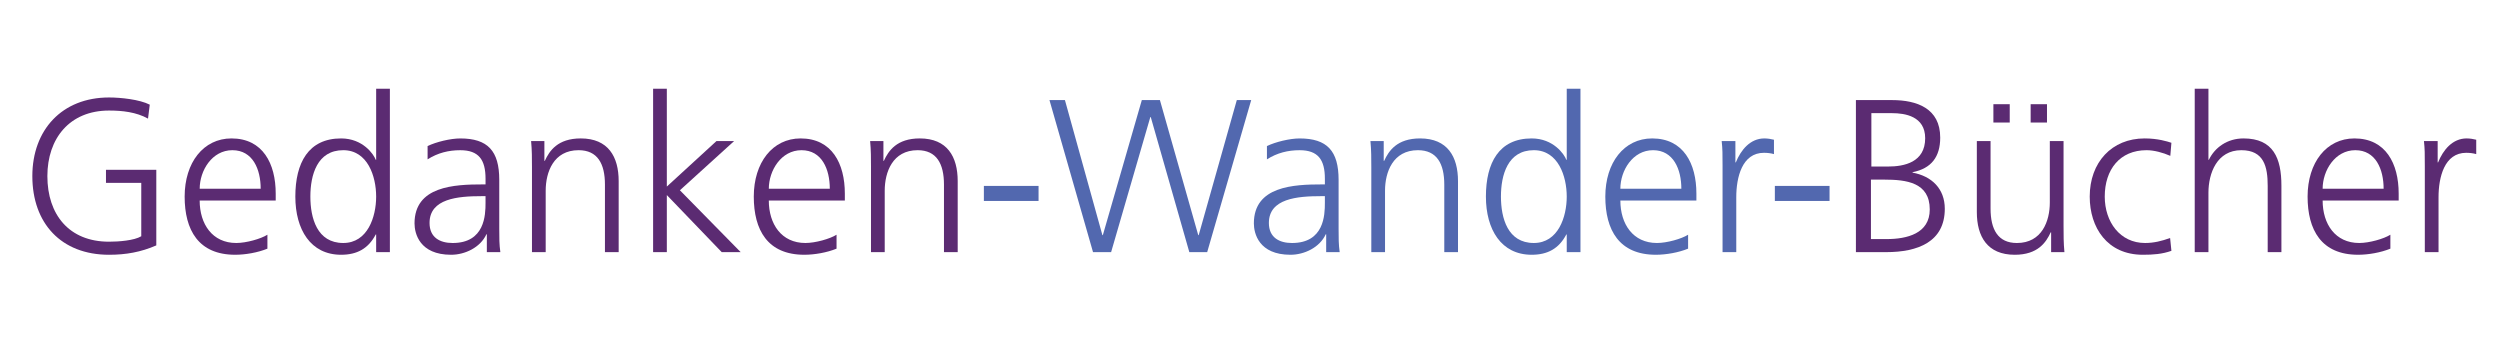 <?xml version="1.0" encoding="utf-8"?>
<!-- Generator: Adobe Illustrator 16.0.0, SVG Export Plug-In . SVG Version: 6.00 Build 0)  -->
<!DOCTYPE svg PUBLIC "-//W3C//DTD SVG 1.1//EN" "http://www.w3.org/Graphics/SVG/1.1/DTD/svg11.dtd">
<svg version="1.1" id="Ebene_1" xmlns="http://www.w3.org/2000/svg" xmlns:xlink="http://www.w3.org/1999/xlink" x="0px" y="0px"
	 width="240.945px" height="34.016px" viewBox="0 0 240.945 34.016" enable-background="new 0 0 240.945 34.016"
	 xml:space="preserve">
<g>
	<rect x="-88.581" y="8.551" fill="none" width="417.97" height="24.232"/>
	<path fill="#5B2B72" d="M13.615,17.625h-3.401v-1.26h4.85v7.286c-1.491,0.651-2.939,0.903-4.556,0.903
		c-4.619,0-7.391-3.044-7.391-7.58c0-4.451,2.855-7.58,7.391-7.58c1.113,0,2.939,0.189,3.926,0.693l-0.168,1.344
		c-1.134-0.63-2.478-0.777-3.758-0.777c-3.8,0-5.942,2.688-5.942,6.32c0,3.695,2.079,6.32,5.942,6.32
		c0.903,0,2.415-0.105,3.107-0.525V17.625z"/>
	<path fill="#5B2B72" d="M25.774,23.965c-0.924,0.378-2.121,0.588-3.107,0.588c-3.548,0-4.871-2.394-4.871-5.606
		c0-3.275,1.806-5.606,4.514-5.606c3.023,0,4.262,2.436,4.262,5.312v0.672h-7.328c0,2.268,1.218,4.094,3.527,4.094
		c0.966,0,2.373-0.399,3.002-0.798V23.965z M25.124,18.191c0-1.869-0.756-3.716-2.729-3.716c-1.953,0-3.149,1.953-3.149,3.716
		H25.124z"/>
	<path fill="#5B2B72" d="M37.576,24.301h-1.323v-1.701h-0.042c-0.714,1.365-1.806,1.953-3.338,1.953
		c-2.939,0-4.409-2.436-4.409-5.606c0-3.254,1.26-5.606,4.409-5.606c2.1,0,3.149,1.533,3.338,2.058h0.042V8.554h1.323V24.301z
		 M33.083,23.419c2.352,0,3.17-2.52,3.17-4.472s-0.819-4.472-3.17-4.472c-2.52,0-3.17,2.394-3.17,4.472S30.563,23.419,33.083,23.419
		z"/>
	<path fill="#5B2B72" d="M46.921,22.58h-0.042c-0.588,1.281-2.079,1.974-3.401,1.974c-3.044,0-3.527-2.058-3.527-3.023
		c0-3.59,3.821-3.758,6.593-3.758h0.252v-0.546c0-1.827-0.651-2.75-2.436-2.75c-1.113,0-2.163,0.252-3.149,0.882v-1.281
		c0.819-0.399,2.205-0.735,3.149-0.735c2.646,0,3.758,1.197,3.758,3.989v4.724c0,0.861,0,1.512,0.105,2.247h-1.302V22.58z
		 M46.795,18.905h-0.378c-2.289,0-5.018,0.231-5.018,2.583c0,1.407,1.008,1.932,2.226,1.932c3.107,0,3.17-2.708,3.17-3.863V18.905z"
		/>
	<path fill="#5B2B72" d="M51.27,16.113c0-0.819,0-1.659-0.084-2.52h1.281v1.911h0.042c0.441-0.966,1.239-2.163,3.464-2.163
		c2.646,0,3.653,1.764,3.653,4.115v6.845h-1.323v-6.509c0-2.016-0.714-3.317-2.541-3.317c-2.415,0-3.17,2.121-3.17,3.905v5.921
		H51.27V16.113z"/>
	<path fill="#5B2B72" d="M62.945,8.554h1.323v9.427l4.787-4.388h1.701l-5.228,4.745l5.858,5.963h-1.827L64.268,18.8v5.501h-1.323
		V8.554z"/>
	<path fill="#5B2B72" d="M80.626,23.965c-0.924,0.378-2.121,0.588-3.107,0.588c-3.548,0-4.871-2.394-4.871-5.606
		c0-3.275,1.806-5.606,4.514-5.606c3.023,0,4.262,2.436,4.262,5.312v0.672h-7.328c0,2.268,1.218,4.094,3.527,4.094
		c0.966,0,2.373-0.399,3.002-0.798V23.965z M79.975,18.191c0-1.869-0.756-3.716-2.729-3.716c-1.953,0-3.149,1.953-3.149,3.716
		H79.975z"/>
	<path fill="#5B2B72" d="M83.945,16.113c0-0.819,0-1.659-0.084-2.52h1.281v1.911h0.042c0.441-0.966,1.239-2.163,3.464-2.163
		c2.646,0,3.653,1.764,3.653,4.115v6.845h-1.323v-6.509c0-2.016-0.714-3.317-2.541-3.317c-2.415,0-3.17,2.121-3.17,3.905v5.921
		h-1.323V16.113z"/>
	<path fill="#5268AF" d="M94.824,17.918h5.27v1.449h-5.27V17.918z"/>
	<path fill="#5268AF" d="M116.346,24.301h-1.721l-3.717-13.018h-0.042l-3.779,13.018h-1.743l-4.199-14.655h1.491l3.611,13.018h0.042
		l3.758-13.018h1.743l3.695,13.018h0.042l3.674-13.018h1.387L116.346,24.301z"/>
	<path fill="#5268AF" d="M127.815,22.58h-0.042c-0.588,1.281-2.078,1.974-3.401,1.974c-3.044,0-3.527-2.058-3.527-3.023
		c0-3.59,3.821-3.758,6.593-3.758h0.252v-0.546c0-1.827-0.65-2.75-2.436-2.75c-1.113,0-2.162,0.252-3.149,0.882v-1.281
		c0.819-0.399,2.204-0.735,3.149-0.735c2.646,0,3.758,1.197,3.758,3.989v4.724c0,0.861,0,1.512,0.105,2.247h-1.302V22.58z
		 M127.689,18.905h-0.378c-2.288,0-5.019,0.231-5.019,2.583c0,1.407,1.008,1.932,2.227,1.932c3.107,0,3.17-2.708,3.17-3.863V18.905z
		"/>
	<path fill="#5268AF" d="M132.164,16.113c0-0.819,0-1.659-0.084-2.52h1.28v1.911h0.042c0.441-0.966,1.238-2.163,3.465-2.163
		c2.645,0,3.652,1.764,3.652,4.115v6.845h-1.322v-6.509c0-2.016-0.714-3.317-2.541-3.317c-2.414,0-3.17,2.121-3.17,3.905v5.921
		h-1.322V16.113z"/>
	<path fill="#5268AF" d="M152.322,24.301h-1.323v-1.701h-0.042c-0.714,1.365-1.806,1.953-3.338,1.953
		c-2.939,0-4.41-2.436-4.41-5.606c0-3.254,1.26-5.606,4.41-5.606c2.1,0,3.148,1.533,3.338,2.058h0.042V8.554h1.323V24.301z
		 M147.828,23.419c2.352,0,3.171-2.52,3.171-4.472s-0.819-4.472-3.171-4.472c-2.52,0-3.17,2.394-3.17,4.472
		S145.309,23.419,147.828,23.419z"/>
	<path fill="#5268AF" d="M162.695,23.965c-0.924,0.378-2.12,0.588-3.107,0.588c-3.548,0-4.871-2.394-4.871-5.606
		c0-3.275,1.807-5.606,4.515-5.606c3.023,0,4.263,2.436,4.263,5.312v0.672h-7.328c0,2.268,1.218,4.094,3.527,4.094
		c0.966,0,2.373-0.399,3.002-0.798V23.965z M162.045,18.191c0-1.869-0.756-3.716-2.729-3.716c-1.952,0-3.149,1.953-3.149,3.716
		H162.045z"/>
	<path fill="#5268AF" d="M166.016,15.987c0-1.176,0-1.617-0.084-2.394h1.322v2.058h0.042c0.483-1.197,1.386-2.31,2.751-2.31
		c0.314,0,0.692,0.063,0.924,0.126v1.386c-0.273-0.084-0.631-0.126-0.967-0.126c-2.1,0-2.666,2.352-2.666,4.283v5.291h-1.322V15.987
		z"/>
	<path fill="#5268AF" d="M171.057,17.918h5.271v1.449h-5.271V17.918z"/>
	<path fill="#5B2B72" d="M178.869,9.646h3.485c2.394,0,4.64,0.798,4.64,3.611c0,1.869-0.86,2.981-2.666,3.338v0.042
		c1.848,0.336,3.107,1.554,3.107,3.485c0,3.191-2.604,4.178-5.648,4.178h-2.918V9.646z M180.318,23.042h1.512
		c1.952,0,4.156-0.525,4.156-2.855c0-2.604-2.246-2.876-4.388-2.876h-1.28V23.042z M180.359,16.05h1.617
		c1.533,0,3.569-0.399,3.569-2.729c0-2.121-1.952-2.415-3.191-2.415h-1.995V16.05z"/>
	<path fill="#5B2B72" d="M198.881,21.782c0,0.819,0,1.659,0.084,2.52h-1.281v-1.911h-0.042c-0.44,0.966-1.239,2.163-3.464,2.163
		c-2.646,0-3.654-1.764-3.654-4.115v-6.845h1.323v6.509c0,2.016,0.714,3.317,2.54,3.317c2.415,0,3.171-2.121,3.171-3.905v-5.921
		h1.323V21.782z M192.119,10.045h1.575v1.764h-1.575V10.045z M195.71,10.045h1.575v1.764h-1.575V10.045z"/>
	<path fill="#5B2B72" d="M209.17,15.021c-0.713-0.315-1.574-0.546-2.288-0.546c-2.583,0-4.031,1.869-4.031,4.472
		c0,2.436,1.47,4.472,3.884,4.472c0.84,0,1.617-0.189,2.415-0.483l0.126,1.239c-0.902,0.315-1.742,0.378-2.75,0.378
		c-3.443,0-5.123-2.625-5.123-5.606c0-3.296,2.12-5.606,5.291-5.606c1.28,0,2.204,0.294,2.582,0.42L209.17,15.021z"/>
	<path fill="#5B2B72" d="M211.523,8.554h1.322v6.845h0.042c0.567-1.176,1.764-2.058,3.339-2.058c2.876,0,3.652,1.911,3.652,4.556
		v6.404h-1.322v-6.383c0-1.848-0.357-3.443-2.541-3.443c-2.352,0-3.17,2.226-3.17,4.094v5.732h-1.322V8.554z"/>
	<path fill="#5B2B72" d="M230.379,23.965c-0.924,0.378-2.12,0.588-3.107,0.588c-3.548,0-4.871-2.394-4.871-5.606
		c0-3.275,1.807-5.606,4.515-5.606c3.023,0,4.263,2.436,4.263,5.312v0.672h-7.328c0,2.268,1.218,4.094,3.527,4.094
		c0.966,0,2.373-0.399,3.002-0.798V23.965z M229.729,18.191c0-1.869-0.756-3.716-2.729-3.716c-1.952,0-3.149,1.953-3.149,3.716
		H229.729z"/>
	<path fill="#5B2B72" d="M233.699,15.987c0-1.176,0-1.617-0.084-2.394h1.322v2.058h0.042c0.483-1.197,1.386-2.31,2.751-2.31
		c0.314,0,0.692,0.063,0.924,0.126v1.386c-0.273-0.084-0.631-0.126-0.967-0.126c-2.1,0-2.666,2.352-2.666,4.283v5.291h-1.322V15.987
		z"/>
</g>
<g>
	<rect x="-94.68" y="52.217" fill="none" width="419.167" height="12.453"/>
	<path fill="#3B3B3A" d="M-42.33,52.683h1.495c1.026,0,1.989,0.342,1.989,1.548c0,0.801-0.369,1.278-1.143,1.431v0.018
		c0.792,0.144,1.332,0.667,1.332,1.495c0,1.368-1.116,1.792-2.421,1.792h-1.251V52.683z M-41.709,58.427h0.648
		c0.837,0,1.782-0.225,1.782-1.225c0-1.116-0.963-1.233-1.881-1.233h-0.549V58.427z M-41.691,55.429h0.693
		c0.657,0,1.53-0.171,1.53-1.17c0-0.909-0.837-1.035-1.368-1.035h-0.855V55.429z"/>
	<path fill="#3B3B3A" d="M-33.752,57.887c0,0.351,0,0.711,0.036,1.08h-0.549v-0.819h-0.018c-0.189,0.414-0.531,0.927-1.485,0.927
		c-1.134,0-1.566-0.756-1.566-1.764v-2.935h0.567v2.791c0,0.864,0.306,1.423,1.089,1.423c1.035,0,1.359-0.91,1.359-1.675v-2.539
		h0.567V57.887z M-36.651,52.854h0.675v0.756h-0.675V52.854z M-35.111,52.854h0.675v0.756h-0.675V52.854z"/>
	<path fill="#3B3B3A" d="M-29.342,54.988c-0.306-0.135-0.675-0.234-0.981-0.234c-1.107,0-1.729,0.801-1.729,1.917
		c0,1.044,0.63,1.918,1.666,1.918c0.36,0,0.693-0.081,1.035-0.207l0.054,0.531c-0.387,0.135-0.747,0.162-1.179,0.162
		c-1.477,0-2.197-1.125-2.197-2.404c0-1.413,0.909-2.403,2.269-2.403c0.549,0,0.945,0.126,1.107,0.18L-29.342,54.988z"/>
	<path fill="#3B3B3A" d="M-28.335,52.215h0.567v2.935h0.018c0.243-0.504,0.756-0.882,1.432-0.882c1.233,0,1.566,0.819,1.566,1.954
		v2.746h-0.567V56.23c0-0.792-0.153-1.477-1.089-1.477c-1.008,0-1.359,0.955-1.359,1.756v2.458h-0.567V52.215z"/>
	<path fill="#3B3B3A" d="M-20.252,58.823c-0.396,0.162-0.909,0.252-1.333,0.252c-1.521,0-2.088-1.026-2.088-2.404
		c0-1.404,0.774-2.403,1.936-2.403c1.296,0,1.828,1.044,1.828,2.277v0.288h-3.142c0,0.973,0.522,1.756,1.513,1.756
		c0.414,0,1.017-0.171,1.287-0.342V58.823z M-20.531,56.347c0-0.801-0.324-1.594-1.17-1.594c-0.837,0-1.351,0.837-1.351,1.594
		H-20.531z"/>
	<path fill="#3B3B3A" d="M-18.831,55.402c0-0.504,0-0.693-0.036-1.026h0.567v0.882h0.018c0.207-0.513,0.594-0.99,1.18-0.99
		c0.135,0,0.297,0.027,0.396,0.054v0.594c-0.117-0.036-0.27-0.054-0.414-0.054c-0.9,0-1.144,1.009-1.144,1.837v2.269h-0.567V55.402z
		"/>
	<path fill="#3B3B3A" d="M-12.945,54.861h-0.927v-0.486h0.927v-0.333c0-0.963,0.036-1.936,1.215-1.936
		c0.18,0,0.423,0.027,0.531,0.09l-0.036,0.495c-0.117-0.063-0.288-0.099-0.45-0.099c-0.774,0-0.693,0.837-0.693,1.387v0.396h1.035
		v0.486h-1.035v4.105h-0.567V54.861z"/>
	<path fill="#3B3B3A" d="M-6.752,57.887c0,0.351,0,0.711,0.036,1.08h-0.549v-0.819h-0.018c-0.189,0.414-0.531,0.927-1.485,0.927
		c-1.134,0-1.566-0.756-1.566-1.764v-2.935h0.567v2.791c0,0.864,0.306,1.423,1.089,1.423c1.035,0,1.359-0.91,1.359-1.675v-2.539
		h0.567V57.887z M-9.651,52.854h0.675v0.756h-0.675V52.854z M-8.111,52.854h0.675v0.756h-0.675V52.854z"/>
	<path fill="#3B3B3A" d="M-5.331,55.402c0-0.504,0-0.693-0.036-1.026H-4.8v0.882h0.018c0.207-0.513,0.594-0.99,1.18-0.99
		c0.135,0,0.297,0.027,0.396,0.054v0.594c-0.117-0.036-0.27-0.054-0.414-0.054c-0.9,0-1.144,1.009-1.144,1.837v2.269h-0.567V55.402z
		"/>
	<path fill="#3B3B3A" d="M0.231,52.683h0.963L3.49,58.21l2.305-5.527h0.891v6.284H6.064v-5.663H6.046L3.76,58.967H3.229L0.87,53.304
		H0.852v5.663H0.231V52.683z"/>
	<path fill="#3B3B3A" d="M11.248,58.823c-0.396,0.162-0.909,0.252-1.333,0.252c-1.521,0-2.088-1.026-2.088-2.404
		c0-1.404,0.774-2.403,1.936-2.403c1.296,0,1.828,1.044,1.828,2.277v0.288H8.448c0,0.973,0.522,1.756,1.513,1.756
		c0.414,0,1.017-0.171,1.287-0.342V58.823z M10.969,56.347c0-0.801-0.324-1.594-1.17-1.594c-0.837,0-1.351,0.837-1.351,1.594H10.969
		z"/>
	<path fill="#3B3B3A" d="M12.669,55.456c0-0.351,0-0.711-0.036-1.08h0.549v0.819H13.2c0.189-0.414,0.531-0.927,1.486-0.927
		c1.134,0,1.566,0.756,1.566,1.764v2.935h-0.567v-2.791c0-0.864-0.306-1.422-1.089-1.422c-1.035,0-1.359,0.909-1.359,1.675v2.539
		h-0.567V55.456z"/>
	<path fill="#3B3B3A" d="M17.321,58.301c0.342,0.171,0.756,0.288,1.198,0.288c0.54,0,1.017-0.297,1.017-0.819
		c0-1.089-2.206-0.918-2.206-2.251c0-0.909,0.738-1.251,1.495-1.251c0.243,0,0.729,0.054,1.134,0.207l-0.054,0.495
		c-0.297-0.135-0.702-0.216-1.017-0.216c-0.585,0-0.991,0.18-0.991,0.765c0,0.855,2.26,0.748,2.26,2.251
		c0,0.972-0.909,1.305-1.603,1.305c-0.441,0-0.882-0.054-1.287-0.216L17.321,58.301z"/>
	<path fill="#3B3B3A" d="M24.163,54.988c-0.306-0.135-0.675-0.234-0.981-0.234c-1.107,0-1.729,0.801-1.729,1.917
		c0,1.044,0.63,1.918,1.666,1.918c0.36,0,0.693-0.081,1.035-0.207l0.054,0.531c-0.387,0.135-0.747,0.162-1.179,0.162
		c-1.477,0-2.197-1.125-2.197-2.404c0-1.413,0.909-2.403,2.269-2.403c0.549,0,0.945,0.126,1.107,0.18L24.163,54.988z"/>
	<path fill="#3B3B3A" d="M25.17,52.215h0.567v2.935h0.018c0.243-0.504,0.756-0.882,1.432-0.882c1.233,0,1.566,0.819,1.566,1.954
		v2.746h-0.567V56.23c0-0.792-0.153-1.477-1.089-1.477c-1.008,0-1.359,0.955-1.359,1.756v2.458H25.17V52.215z"/>
	<path fill="#3B3B3A" d="M33.252,58.823c-0.396,0.162-0.909,0.252-1.333,0.252c-1.521,0-2.088-1.026-2.088-2.404
		c0-1.404,0.774-2.403,1.936-2.403c1.296,0,1.828,1.044,1.828,2.277v0.288h-3.142c0,0.973,0.522,1.756,1.513,1.756
		c0.414,0,1.017-0.171,1.287-0.342V58.823z M32.974,56.347c0-0.801-0.324-1.594-1.17-1.594c-0.837,0-1.351,0.837-1.351,1.594H32.974
		z"/>
	<path fill="#3B3B3A" d="M34.674,55.456c0-0.351,0-0.711-0.036-1.08h0.549v0.819h0.018c0.189-0.414,0.531-0.927,1.486-0.927
		c1.134,0,1.566,0.756,1.566,1.764v2.935h-0.567v-2.791c0-0.864-0.306-1.422-1.089-1.422c-1.035,0-1.359,0.909-1.359,1.675v2.539
		h-0.567V55.456z"/>
	<path fill="#3B3B3A" d="M45.816,58.967H45.25v-0.729h-0.018c-0.306,0.585-0.774,0.837-1.432,0.837c-1.26,0-1.891-1.044-1.891-2.404
		c0-1.395,0.541-2.403,1.891-2.403c0.9,0,1.351,0.657,1.432,0.882h0.018v-2.935h0.567V58.967z M43.89,58.589
		c1.008,0,1.359-1.081,1.359-1.918c0-0.837-0.351-1.917-1.359-1.917c-1.081,0-1.359,1.026-1.359,1.917
		C42.531,57.562,42.81,58.589,43.89,58.589z"/>
	<path fill="#3B3B3A" d="M47.75,53.151h-0.567v-0.756h0.567V53.151z M47.184,54.375h0.567v4.591h-0.567V54.375z"/>
	<path fill="#3B3B3A" d="M52.26,58.823c-0.396,0.162-0.909,0.252-1.333,0.252c-1.521,0-2.088-1.026-2.088-2.404
		c0-1.404,0.774-2.403,1.936-2.403c1.296,0,1.828,1.044,1.828,2.277v0.288H49.46c0,0.973,0.522,1.756,1.513,1.756
		c0.414,0,1.017-0.171,1.287-0.342V58.823z M51.981,56.347c0-0.801-0.324-1.594-1.17-1.594c-0.837,0-1.351,0.837-1.351,1.594H51.981
		z"/>
	<path fill="#3B3B3A" d="M59.82,58.589c0,1.278-0.576,2.322-2.151,2.322c-0.604,0-1.152-0.171-1.387-0.243l0.045-0.567
		c0.351,0.18,0.855,0.324,1.35,0.324c1.458,0,1.584-1.062,1.584-2.359h-0.018c-0.306,0.667-0.81,0.9-1.396,0.9
		c-1.467,0-1.936-1.278-1.936-2.296c0-1.395,0.541-2.403,1.891-2.403c0.612,0,1.008,0.081,1.432,0.63h0.018v-0.522h0.567V58.589z
		 M57.858,58.48c1.026,0,1.396-0.972,1.396-1.81c0-1.107-0.324-1.917-1.359-1.917c-1.081,0-1.359,1.026-1.359,1.917
		C56.535,57.571,56.895,58.48,57.858,58.48z"/>
	<path fill="#3B3B3A" d="M64.266,58.823c-0.396,0.162-0.909,0.252-1.333,0.252c-1.521,0-2.088-1.026-2.088-2.404
		c0-1.404,0.774-2.403,1.936-2.403c1.296,0,1.828,1.044,1.828,2.277v0.288h-3.142c0,0.973,0.522,1.756,1.513,1.756
		c0.414,0,1.017-0.171,1.287-0.342V58.823z M63.987,56.347c0-0.801-0.324-1.594-1.17-1.594c-0.837,0-1.351,0.837-1.351,1.594H63.987
		z"/>
	<path fill="#3B3B3A" d="M65.688,55.402c0-0.504,0-0.693-0.036-1.026h0.567v0.882h0.018c0.207-0.513,0.594-0.99,1.18-0.99
		c0.135,0,0.297,0.027,0.396,0.054v0.594c-0.117-0.036-0.27-0.054-0.414-0.054c-0.9,0-1.144,1.009-1.144,1.837v2.269h-0.567V55.402z
		"/>
	<path fill="#3B3B3A" d="M68.845,55.456c0-0.351,0-0.711-0.036-1.08h0.549v0.819h0.018c0.189-0.414,0.531-0.927,1.486-0.927
		c1.134,0,1.566,0.756,1.566,1.764v2.935h-0.567v-2.791c0-0.864-0.306-1.422-1.089-1.422c-1.035,0-1.359,0.909-1.359,1.675v2.539
		h-0.567V55.456z"/>
	<path fill="#3B3B3A" d="M76.928,58.823c-0.396,0.162-0.909,0.252-1.333,0.252c-1.521,0-2.088-1.026-2.088-2.404
		c0-1.404,0.774-2.403,1.936-2.403c1.296,0,1.828,1.044,1.828,2.277v0.288h-3.142c0,0.973,0.522,1.756,1.513,1.756
		c0.414,0,1.017-0.171,1.287-0.342V58.823z M76.649,56.347c0-0.801-0.324-1.594-1.17-1.594c-0.837,0-1.351,0.837-1.351,1.594H76.649
		z"/>
	<path fill="#3B3B3A" d="M80.833,52.683h2.989v0.54h-2.368v2.242h2.26v0.54h-2.26v2.962h-0.621V52.683z"/>
	<path fill="#3B3B3A" d="M84.847,55.402c0-0.504,0-0.693-0.036-1.026h0.567v0.882h0.018c0.207-0.513,0.594-0.99,1.179-0.99
		c0.136,0,0.297,0.027,0.396,0.054v0.594c-0.117-0.036-0.271-0.054-0.414-0.054c-0.9,0-1.144,1.009-1.144,1.837v2.269h-0.567V55.402
		z"/>
	<path fill="#3B3B3A" d="M90.762,58.823c-0.396,0.162-0.909,0.252-1.332,0.252c-1.521,0-2.089-1.026-2.089-2.404
		c0-1.404,0.774-2.403,1.936-2.403c1.297,0,1.827,1.044,1.827,2.277v0.288h-3.142c0,0.973,0.522,1.756,1.513,1.756
		c0.414,0,1.018-0.171,1.287-0.342V58.823z M90.482,56.347c0-0.801-0.324-1.594-1.17-1.594c-0.837,0-1.351,0.837-1.351,1.594H90.482
		z"/>
	<path fill="#3B3B3A" d="M95.766,57.887c0,0.351,0,0.711,0.036,1.08h-0.549v-0.819h-0.019c-0.188,0.414-0.53,0.927-1.485,0.927
		c-1.134,0-1.566-0.756-1.566-1.764v-2.935h0.567v2.791c0,0.864,0.306,1.423,1.09,1.423c1.035,0,1.359-0.91,1.359-1.675v-2.539
		h0.566V57.887z"/>
	<path fill="#3B3B3A" d="M100.824,58.967h-0.567v-0.729h-0.019c-0.306,0.585-0.773,0.837-1.431,0.837
		c-1.261,0-1.891-1.044-1.891-2.404c0-1.395,0.54-2.403,1.891-2.403c0.9,0,1.35,0.657,1.431,0.882h0.019v-2.935h0.567V58.967z
		 M98.897,58.589c1.008,0,1.359-1.081,1.359-1.918c0-0.837-0.352-1.917-1.359-1.917c-1.08,0-1.359,1.026-1.359,1.917
		C97.538,57.562,97.817,58.589,98.897,58.589z"/>
	<path fill="#3B3B3A" d="M105.27,58.823c-0.396,0.162-0.909,0.252-1.332,0.252c-1.521,0-2.089-1.026-2.089-2.404
		c0-1.404,0.774-2.403,1.936-2.403c1.297,0,1.827,1.044,1.827,2.277v0.288h-3.142c0,0.973,0.522,1.756,1.513,1.756
		c0.414,0,1.018-0.171,1.287-0.342V58.823z M104.99,56.347c0-0.801-0.324-1.594-1.17-1.594c-0.837,0-1.351,0.837-1.351,1.594H104.99
		z"/>
	<path fill="#3B3B3A" d="M108.842,58.301c0.342,0.171,0.756,0.288,1.197,0.288c0.54,0,1.018-0.297,1.018-0.819
		c0-1.089-2.206-0.918-2.206-2.251c0-0.909,0.738-1.251,1.494-1.251c0.243,0,0.729,0.054,1.135,0.207l-0.054,0.495
		c-0.298-0.135-0.703-0.216-1.018-0.216c-0.585,0-0.99,0.18-0.99,0.765c0,0.855,2.26,0.748,2.26,2.251
		c0,0.972-0.909,1.305-1.603,1.305c-0.441,0-0.883-0.054-1.288-0.216L108.842,58.301z"/>
	<path fill="#3B3B3A" d="M115.683,54.988c-0.307-0.135-0.676-0.234-0.981-0.234c-1.107,0-1.729,0.801-1.729,1.917
		c0,1.044,0.63,1.918,1.666,1.918c0.359,0,0.692-0.081,1.035-0.207l0.054,0.531c-0.387,0.135-0.747,0.162-1.18,0.162
		c-1.477,0-2.196-1.125-2.196-2.404c0-1.413,0.909-2.403,2.269-2.403c0.549,0,0.945,0.126,1.107,0.18L115.683,54.988z"/>
	<path fill="#3B3B3A" d="M116.689,52.215h0.567v2.935h0.018c0.243-0.504,0.757-0.882,1.432-0.882c1.233,0,1.566,0.819,1.566,1.954
		v2.746h-0.566V56.23c0-0.792-0.153-1.477-1.09-1.477c-1.008,0-1.359,0.955-1.359,1.756v2.458h-0.567V52.215z"/>
	<path fill="#3B3B3A" d="M124.772,58.823c-0.396,0.162-0.909,0.252-1.332,0.252c-1.521,0-2.089-1.026-2.089-2.404
		c0-1.404,0.774-2.403,1.936-2.403c1.296,0,1.827,1.044,1.827,2.277v0.288h-3.142c0,0.973,0.522,1.756,1.513,1.756
		c0.414,0,1.018-0.171,1.287-0.342V58.823z M124.493,56.347c0-0.801-0.324-1.594-1.17-1.594c-0.837,0-1.351,0.837-1.351,1.594
		H124.493z"/>
	<path fill="#3B3B3A" d="M126.193,55.456c0-0.351,0-0.711-0.036-1.08h0.55v0.819h0.018c0.189-0.414,0.531-0.927,1.485-0.927
		c1.135,0,1.566,0.756,1.566,1.764v2.935h-0.566v-2.791c0-0.864-0.307-1.422-1.09-1.422c-1.035,0-1.359,0.909-1.359,1.675v2.539
		h-0.567V55.456z"/>
	<path fill="#3B3B3A" d="M131.197,52.215h0.567v4.042l2.053-1.881h0.729l-2.242,2.035l2.512,2.557h-0.783l-2.269-2.359v2.359h-0.567
		V52.215z"/>
	<path fill="#3B3B3A" d="M138.776,58.823c-0.396,0.162-0.909,0.252-1.332,0.252c-1.521,0-2.089-1.026-2.089-2.404
		c0-1.404,0.774-2.403,1.936-2.403c1.296,0,1.827,1.044,1.827,2.277v0.288h-3.142c0,0.973,0.522,1.756,1.513,1.756
		c0.414,0,1.018-0.171,1.287-0.342V58.823z M138.497,56.347c0-0.801-0.324-1.594-1.17-1.594c-0.837,0-1.351,0.837-1.351,1.594
		H138.497z"/>
	<path fill="#3B3B3A" d="M140.197,55.456c0-0.351,0-0.711-0.036-1.08h0.55v0.819h0.018c0.189-0.414,0.531-0.927,1.485-0.927
		c1.135,0,1.566,0.756,1.566,1.764v2.935h-0.566v-2.791c0-0.864-0.307-1.422-1.09-1.422c-1.035,0-1.359,0.909-1.359,1.675v2.539
		h-0.567V55.456z"/>
	<path fill="#3B3B3A" d="M145.499,58.21h0.756l-0.711,1.963h-0.567L145.499,58.21z"/>
	<path fill="#3B3B3A" d="M153.843,58.967h-0.567v-0.729h-0.019c-0.306,0.585-0.773,0.837-1.431,0.837
		c-1.261,0-1.891-1.044-1.891-2.404c0-1.395,0.54-2.403,1.891-2.403c0.9,0,1.35,0.657,1.431,0.882h0.019v-2.935h0.567V58.967z
		 M151.916,58.589c1.008,0,1.359-1.081,1.359-1.918c0-0.837-0.352-1.917-1.359-1.917c-1.08,0-1.359,1.026-1.359,1.917
		C150.557,57.562,150.836,58.589,151.916,58.589z"/>
	<path fill="#3B3B3A" d="M155.776,53.151h-0.567v-0.756h0.567V53.151z M155.209,54.375h0.567v4.591h-0.567V54.375z"/>
	<path fill="#3B3B3A" d="M160.286,58.823c-0.396,0.162-0.909,0.252-1.332,0.252c-1.521,0-2.089-1.026-2.089-2.404
		c0-1.404,0.774-2.403,1.936-2.403c1.296,0,1.827,1.044,1.827,2.277v0.288h-3.142c0,0.973,0.522,1.756,1.513,1.756
		c0.414,0,1.018-0.171,1.287-0.342V58.823z M160.007,56.347c0-0.801-0.324-1.594-1.17-1.594c-0.837,0-1.351,0.837-1.351,1.594
		H160.007z"/>
	<path fill="#3B3B3A" d="M167.847,58.967h-0.567v-0.729h-0.019c-0.306,0.585-0.773,0.837-1.431,0.837
		c-1.261,0-1.891-1.044-1.891-2.404c0-1.395,0.54-2.403,1.891-2.403c0.9,0,1.35,0.657,1.431,0.882h0.019v-2.935h0.567V58.967z
		 M165.92,58.589c1.008,0,1.359-1.081,1.359-1.918c0-0.837-0.352-1.917-1.359-1.917c-1.08,0-1.359,1.026-1.359,1.917
		C164.561,57.562,164.84,58.589,165.92,58.589z"/>
	<path fill="#3B3B3A" d="M171.851,58.229h-0.018c-0.252,0.549-0.892,0.846-1.459,0.846c-1.305,0-1.512-0.882-1.512-1.296
		c0-1.54,1.639-1.611,2.826-1.611h0.108v-0.234c0-0.784-0.279-1.18-1.044-1.18c-0.478,0-0.928,0.108-1.351,0.378v-0.549
		c0.351-0.171,0.945-0.315,1.351-0.315c1.134,0,1.611,0.513,1.611,1.71v2.025c0,0.369,0,0.648,0.045,0.963h-0.559V58.229z
		 M171.797,56.653h-0.162c-0.981,0-2.151,0.099-2.151,1.107c0,0.604,0.432,0.829,0.954,0.829c1.332,0,1.359-1.162,1.359-1.657
		V56.653z"/>
	<path fill="#3B3B3A" d="M173.362,58.301c0.342,0.171,0.756,0.288,1.197,0.288c0.54,0,1.018-0.297,1.018-0.819
		c0-1.089-2.206-0.918-2.206-2.251c0-0.909,0.738-1.251,1.494-1.251c0.243,0,0.729,0.054,1.135,0.207l-0.054,0.495
		c-0.298-0.135-0.703-0.216-1.018-0.216c-0.585,0-0.99,0.18-0.99,0.765c0,0.855,2.26,0.748,2.26,2.251
		c0,0.972-0.909,1.305-1.603,1.305c-0.441,0-0.883-0.054-1.288-0.216L173.362,58.301z"/>
	<path fill="#3B3B3A" d="M179.797,52.683h0.621v2.782h3.179v-2.782h0.621v6.284h-0.621v-2.962h-3.179v2.962h-0.621V52.683z"/>
	<path fill="#3B3B3A" d="M188.798,58.823c-0.396,0.162-0.909,0.252-1.332,0.252c-1.521,0-2.089-1.026-2.089-2.404
		c0-1.404,0.774-2.403,1.936-2.403c1.296,0,1.827,1.044,1.827,2.277v0.288h-3.142c0,0.973,0.522,1.756,1.513,1.756
		c0.414,0,1.018-0.171,1.287-0.342V58.823z M188.519,56.347c0-0.801-0.324-1.594-1.17-1.594c-0.837,0-1.351,0.837-1.351,1.594
		H188.519z"/>
	<path fill="#3B3B3A" d="M190.219,55.402c0-0.504,0-0.693-0.036-1.026h0.567v0.882h0.019c0.207-0.513,0.594-0.99,1.179-0.99
		c0.136,0,0.298,0.027,0.396,0.054v0.594c-0.117-0.036-0.271-0.054-0.414-0.054c-0.9,0-1.144,1.009-1.144,1.837v2.269h-0.567V55.402
		z"/>
	<path fill="#3B3B3A" d="M192.793,58.49l2.764-3.628h-2.655v-0.486h3.312v0.486l-2.764,3.619h2.764v0.486h-3.421V58.49z"/>
	<path fill="#3B3B3A" d="M201.694,54.861h-1.044v2.971c0,0.414,0.153,0.756,0.612,0.756c0.216,0,0.36-0.045,0.522-0.108l0.035,0.468
		c-0.135,0.054-0.414,0.126-0.692,0.126c-1.009,0-1.045-0.693-1.045-1.53v-2.683h-0.9v-0.486h0.9v-1.107l0.567-0.198v1.306h1.044
		V54.861z"/>
	<path fill="#3B3B3A" d="M203.278,53.151h-0.567v-0.756h0.567V53.151z M202.711,54.375h0.567v4.591h-0.567V54.375z"/>
	<path fill="#3B3B3A" d="M207.788,58.823c-0.396,0.162-0.909,0.252-1.332,0.252c-1.521,0-2.089-1.026-2.089-2.404
		c0-1.404,0.774-2.403,1.936-2.403c1.296,0,1.827,1.044,1.827,2.277v0.288h-3.142c0,0.973,0.522,1.756,1.513,1.756
		c0.414,0,1.018-0.171,1.287-0.342V58.823z M207.509,56.347c0-0.801-0.324-1.594-1.17-1.594c-0.837,0-1.351,0.837-1.351,1.594
		H207.509z"/>
	<path fill="#3B3B3A" d="M209.597,54.861h-0.928v-0.486h0.928v-0.333c0-0.963,0.036-1.936,1.215-1.936
		c0.181,0,0.424,0.027,0.531,0.09l-0.036,0.495c-0.117-0.063-0.288-0.099-0.45-0.099c-0.773,0-0.693,0.837-0.693,1.387v0.396h1.036
		v0.486h-1.036v4.105h-0.566V54.861z"/>
	<path fill="#3B3B3A" d="M214.654,52.215h0.567v2.935h0.018c0.081-0.225,0.531-0.882,1.432-0.882c1.351,0,1.891,1.008,1.891,2.403
		c0,1.359-0.63,2.404-1.891,2.404c-0.657,0-1.125-0.252-1.432-0.837h-0.018v0.729h-0.567V52.215z M216.581,54.753
		c-1.035,0-1.359,1.081-1.359,1.917c0,0.837,0.351,1.918,1.359,1.918c1.08,0,1.359-1.026,1.359-1.918
		C217.94,55.78,217.661,54.753,216.581,54.753z"/>
	<path fill="#3B3B3A" d="M222.791,58.823c-0.396,0.162-0.909,0.252-1.332,0.252c-1.521,0-2.089-1.026-2.089-2.404
		c0-1.404,0.774-2.403,1.936-2.403c1.297,0,1.827,1.044,1.827,2.277v0.288h-3.142c0,0.973,0.522,1.756,1.513,1.756
		c0.414,0,1.018-0.171,1.287-0.342V58.823z M222.512,56.347c0-0.801-0.324-1.594-1.17-1.594c-0.837,0-1.351,0.837-1.351,1.594
		H222.512z"/>
	<path fill="#3B3B3A" d="M224.212,55.402c0-0.504,0-0.693-0.036-1.026h0.567v0.882h0.019c0.207-0.513,0.594-0.99,1.179-0.99
		c0.136,0,0.297,0.027,0.396,0.054v0.594c-0.117-0.036-0.271-0.054-0.414-0.054c-0.9,0-1.144,1.009-1.144,1.837v2.269h-0.567V55.402
		z"/>
	<path fill="#3B3B3A" d="M230.792,57.887c0,0.351,0,0.711,0.036,1.08h-0.549v-0.819h-0.019c-0.188,0.414-0.53,0.927-1.485,0.927
		c-1.134,0-1.566-0.756-1.566-1.764v-2.935h0.567v2.791c0,0.864,0.307,1.423,1.09,1.423c1.035,0,1.359-0.91,1.359-1.675v-2.539
		h0.566V57.887z M227.894,52.854h0.675v0.756h-0.675V52.854z M229.433,52.854h0.676v0.756h-0.676V52.854z"/>
	<path fill="#3B3B3A" d="M232.213,52.215h0.567v2.935h0.018c0.243-0.504,0.757-0.882,1.432-0.882c1.233,0,1.566,0.819,1.566,1.954
		v2.746h-0.566V56.23c0-0.792-0.153-1.477-1.09-1.477c-1.008,0-1.359,0.955-1.359,1.756v2.458h-0.567V52.215z"/>
	<path fill="#3B3B3A" d="M237.217,55.402c0-0.504,0-0.693-0.036-1.026h0.567v0.882h0.019c0.207-0.513,0.594-0.99,1.179-0.99
		c0.136,0,0.298,0.027,0.396,0.054v0.594c-0.117-0.036-0.271-0.054-0.414-0.054c-0.9,0-1.144,1.009-1.144,1.837v2.269h-0.567V55.402
		z"/>
	<path fill="#3B3B3A" d="M243.133,58.823c-0.396,0.162-0.909,0.252-1.332,0.252c-1.521,0-2.089-1.026-2.089-2.404
		c0-1.404,0.774-2.403,1.936-2.403c1.297,0,1.827,1.044,1.827,2.277v0.288h-3.142c0,0.973,0.522,1.756,1.513,1.756
		c0.414,0,1.018-0.171,1.287-0.342V58.823z M242.854,56.347c0-0.801-0.324-1.594-1.17-1.594c-0.837,0-1.351,0.837-1.351,1.594
		H242.854z"/>
	<path fill="#3B3B3A" d="M244.554,55.456c0-0.351,0-0.711-0.036-1.08h0.55v0.819h0.018c0.189-0.414,0.531-0.927,1.485-0.927
		c1.135,0,1.566,0.756,1.566,1.764v2.935h-0.566v-2.791c0-0.864-0.307-1.422-1.09-1.422c-1.035,0-1.359,0.909-1.359,1.675v2.539
		h-0.567V55.456z"/>
	<path fill="#3B3B3A" d="M252.06,52.215h0.567v4.042l2.053-1.881h0.729l-2.242,2.035l2.512,2.557h-0.783l-2.269-2.359v2.359h-0.567
		V52.215z"/>
	<path fill="#3B3B3A" d="M259.197,58.229h-0.018c-0.252,0.549-0.892,0.846-1.458,0.846c-1.306,0-1.513-0.882-1.513-1.296
		c0-1.54,1.639-1.611,2.826-1.611h0.108v-0.234c0-0.784-0.279-1.18-1.044-1.18c-0.478,0-0.928,0.108-1.351,0.378v-0.549
		c0.351-0.171,0.945-0.315,1.351-0.315c1.134,0,1.611,0.513,1.611,1.71v2.025c0,0.369,0,0.648,0.045,0.963h-0.559V58.229z
		 M259.144,56.653h-0.162c-0.981,0-2.151,0.099-2.151,1.107c0,0.604,0.432,0.829,0.954,0.829c1.332,0,1.359-1.162,1.359-1.657
		V56.653z"/>
	<path fill="#3B3B3A" d="M261.06,55.456c0-0.351,0-0.711-0.036-1.08h0.55v0.819h0.018c0.189-0.414,0.531-0.927,1.485-0.927
		c1.135,0,1.566,0.756,1.566,1.764v2.935h-0.566v-2.791c0-0.864-0.307-1.422-1.09-1.422c-1.035,0-1.359,0.909-1.359,1.675v2.539
		h-0.567V55.456z"/>
	<path fill="#3B3B3A" d="M266.063,55.456c0-0.351,0-0.711-0.036-1.08h0.55v0.819h0.018c0.189-0.414,0.531-0.927,1.485-0.927
		c1.135,0,1.566,0.756,1.566,1.764v2.935h-0.566v-2.791c0-0.864-0.307-1.422-1.09-1.422c-1.035,0-1.359,0.909-1.359,1.675v2.539
		h-0.567V55.456z"/>
	<path fill="#3B3B3A" d="M271.238,58.21h0.729v0.756h-0.729V58.21z"/>
</g>
<g>
</g>
<g>
</g>
<g>
</g>
<g>
</g>
<g>
</g>
<g>
</g>
</svg>
